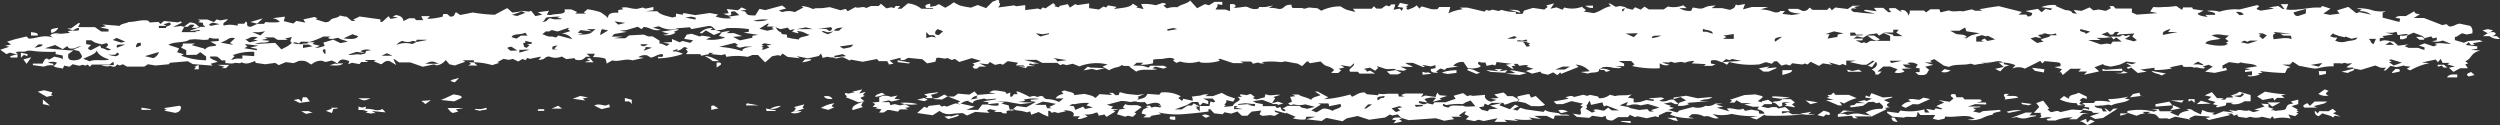 <svg id="圖層_1" data-name="圖層 1" xmlns="http://www.w3.org/2000/svg" viewBox="0 0 200 10"><rect x="0" y="0" width="200" height="10" fill="#333333" stroke="none"/><defs><style>.cls-1{fill:#fff;}</style></defs><g id="OBJECTS"><path class="cls-1" d="M111.7,12.27c-.2-.19-.59,0-.91-.1l-.56-.18-.12,0,.13.11-.25.23-.41-.25-.49.1.16.08a.5.5,0,0,1,.08.14l.26-.08.4.24h-1.25l-.13-.15H108c-.25-.25.37-.38.3-.68L108,12l-.8-.13.34.19-.47.12.21.11-.24.22h-.57l.24-.24a1.14,1.14,0,0,0-.57-.31c-.25-.07-.36-.25-.52-.37l-.86.14a1.34,1.34,0,0,0-.11-.14h-.13l-.37.37-.36-.2-1-.18a2,2,0,0,1-.37.06,5.77,5.77,0,0,0-1.5,0l.22.1c-.12,0-.22,0-.29,0a.63.63,0,0,1-.22-.07l-.43.1c0-.07-.09-.12-.14-.18h-.86l.27.13h-.84l-1.06-.35-.13.05.14.11a3.91,3.91,0,0,1-1.55.14v0a.41.41,0,0,0-.13-.08,2.56,2.56,0,0,1-1.5,0l-.31.11-.27-.19.15-.12-.06,0c-.33-.2-.74,0-1.11,0a3.55,3.55,0,0,0-.57.05v.29a3.47,3.47,0,0,1-1,.12l.21-.16h-.53l-.29.26-.2.09c0-.19-.59,0-.67-.18a1,1,0,0,1-.47.2,2,2,0,0,0-.57.23l-.31-.17L88.18,12l.41-.18-.35-.06a3.79,3.79,0,0,0-1.91.22l-.53-.21-.49.11-.3-.08-.21.08-.24-.18h-1.2l-.45-.24h-1l1.22.3-.47,0,.13.08-.42-.1-.08.12.5.1-.62,0c0,.05-.08.1-.12.15l-.61-.13L82,12l-.16-.1-.6,0,.19-.21-.83-.13-.39.29L80,11.77l-.42.09-.41-.23-.17.18-.68-.07.57.26h-.56l-.19.16h-.23a.41.41,0,0,0-.09-.1c-.16-.1.39-.18-.06-.3l.7-.22-.74-.22-1,.31-.35-.25-.24.09-.36-.16c-.29.13-.55-.09-.88,0l-.08.3-.66.13-.38-.33-1.12-.11c-.13,0-.22.23-.63.17v-.18l-.87.22.31.26-.38.06c0-.1-.08-.17-.12-.27h-.68l-.14-.17L69,11.61l-.94-.17-.11.07-.48-.24c-.35-.09-.57.2-.8,0l1-.11L67.4,11l-.67.14v.13c-.19,0-.37,0-.54-.06l-.41.09c0-.11-.07-.19-.12-.35l-.18.2-.86.19-.81-.16-.09,0,.26.15-1-.11-.4-.27-.16.19-.21-.06-.46.09-.56.49-.57-.59h-.45l-.38.15a4.85,4.85,0,0,0-1.7,0L58,11l-.31.08L56.86,11l.2-.1-.37,0V11l-.6.13A.8.8,0,0,1,56,11H54.85c.19-.2.19-.2,0-.38a.36.36,0,0,1,.12-.08l.08,0-.3-.11c-.25.08-.15.27-.9.36.26,0,.36,0,.32-.19-.24.07-.47.14-.32.19a1.61,1.61,0,0,1,.77.19,6.61,6.61,0,0,1-2,.36v-.12l.26,0c.06,0,.09,0,.15-.07L53,11c-.46,0-.55.2-.95.28l-.3-.18a.92.92,0,0,0-.7.14l.44.06-.92.2c-.56-.19-1.09.15-1.61,0l-.45.26c0-.19-.08-.3-.1-.4a3.16,3.16,0,0,0-1-.12,2.14,2.14,0,0,0,.13-.19.11.11,0,0,0,0-.08l-.63,0,.28.24h-.3c-.2.09-.24.36-.86.24l-.1-.13-.64.08-.37-.21a1.28,1.28,0,0,1-1,0c-.42,0-.28.29-.86.26l.21-.23a.42.42,0,0,0-.14,0l-.76.16-.2-.08-.14.18-.26-.09-.33.2L41,11.38l-.31.08-.43-.08-.49.26.15.06-.56.18a5.81,5.81,0,0,0-1.47-.23v-.16H37l.2.12-.85.3-.42-.1-.29-.34a1.1,1.1,0,0,1-.72.43l-.24-.08-.88.19-1-.35H31.9l-.35-.25s-.11,0-.1,0,.11.23.23.46l-.57-.33c-.44,0-.4.18-.65.27l-.58-.24.17-.1-.9,0,.3.16-.57,0-.15.17-.59-.11-.3.12.08-.25c-.5-.2-.71-.18-.92.14l0,.07-.14-.07a.12.12,0,0,0-.07-.07l-.27-.12-.49.12-.3-.1a1.11,1.11,0,0,0-.83.3c-.33-.13-.34-.35-1-.29l-.43.18-.62-.08-.57.24L22,11.7l-.8.11-.77-.11a.15.15,0,0,0-.07-.14c-.34.11-.63.31-1.06.09-.11.16-.4,0-.6.07s-.43,0-.69,0v-.22l-.31,0a1.59,1.59,0,0,0-.36-.3,2.72,2.72,0,0,0-.57,0c0,.21.43.27.62.42l-.56.15s.07.07.16.15l-1.58-.12L15,11.57l-.69.06-.73.06-.09.12-1.06.1-.62-.1-.28.19H10.14l-.33-.19-.24.1-.23-.09c0,.06-.1.11-.14.16-.2.11-.32-.11-.57,0a1.42,1.42,0,0,1-.55-.1l1,0v-.23l-.1,0-.23.19H7.32l-.15.17L7,11.84l-.21.08-.17-.07-.3.08-.54-.12-.23.2-.44-.09-.1.24c-.27-.08-.67-.07-.77-.25l.1,0,.2-.22a.87.87,0,0,0-.72,0l.42.08v.13A1.39,1.39,0,0,0,3.5,12l-.89-.12v-.12l.79,0c0-.09.09-.19.17-.34l.14-.08.21.1.41-.24c.19.06.56.07.67.24v-.33L4.43,11v-.18c0-.06-.1,0-.13,0-.59,0-1.19,0-1.77-.09a2.35,2.35,0,0,0-.38,0c-.24.15-.64,0-.93.12l.18.09L1.22,11l-.45-.12L.5,11,0,10.65l.72-.24-.33-.08.47-.1L.55,10l.62-.19.93-.22.18.17c.62,0,1.16-.35,1.92-.09L4,9.51c.07-.13.35-.2.64-.17a.65.65,0,0,1,.2,0l-.42.08v0l1.18-.12-.2-.1c.2-.17.71,0,.9-.13V8.91c-.14,0-.16,0-.49.19l-.47-.16.33,0,.58-.42.14,0-.16.32H7.57l.51.35h.58V9L8,8.87l.47-.1-.29-.14,1.39.11c.07-.18.52-.19.7-.31.55,0,1-.21,1.56-.11l.13.15.7-.05.15.17.29-.24,1.12.11.22-.08s.1.09.07.11c-.18.1-.39.19-.69.34l.64-.08.26.07-.22.42h1.18l-.1-.05L16,9.13l-.08-.06-.71.09V9.11l.61-.21.2-.08h.4a.79.79,0,0,1-.19-.17.2.2,0,0,1,0-.15l-.41-.06.2-.1-.22-.11h.77l.53.21.21-.22.29.08.61-.1c-.08.19-.51.31-.32.51a2.11,2.11,0,0,1,1,0H19l0-.14.51,0,.14-.18c.24.15-.1.38.38.43l.54-.24h.53l.12-.15a4.86,4.86,0,0,0,1.15,0,.86.86,0,0,0-.6-.3l1-.13a2.35,2.35,0,0,1-.09.36l.77.19.24-.21.72.14-.16-.26.89-.19.24.1-.16.08.77.24c.43,0,.35-.21.61-.29s.48-.1.56-.25l.41.09L27.7,8l.41.34.32,0-.19-.11c.17-.07.33-.15.5-.24l1.67.23v.2h.15l.5-.45.17.21.58-.1-.42-.09.27-.12c.43.08.58.24.59.49l.46-.23.17,0,.26,0s.09.1.12.15h.57l-.15-.32h.69l-.21.22A5.57,5.57,0,0,0,35.4,8a.36.36,0,0,1,.05-.21l.3,0L36,8c.42,0,.29-.21.46-.35l.34.22,1-.2a12.49,12.49,0,0,0,1.76.18c.32-.17.64-.35,1-.53l.41.36.8-.11-.83.29.41.09L42,7.7l-.33-.17.63.07.17-.07.34.43.56-.12L43,7.65l.9-.12c-.06.1-.11.2-.17.32.16,0,.31.05.4,0,.41-.1,1.22,0,1-.43h.55l.47.21L46,7.76h.86l-.18-.1.3-.25a7,7,0,0,1,1,.22,2.81,2.81,0,0,1,.64.48c0-.29.17-.46.82-.42V7.47l.41-.06-.15-.12c.45-.12.67.1,1.25.09l.45-.11.22.09.63-.13v.25l-.58.09.91,0c.17.26.7.37,1.19.5L54.06,8V7.76l.53.09.06-.13s.06,0,.07,0l.88.16,1.16-.17.67.12-.2.16a2.92,2.92,0,0,0,1.25.14A2,2,0,0,0,58.26,8l.87-.12-.36-.3h-.2c-.31.08.16.29-.31.34l-.41-.14.43-.06-.16-.33.88.1a3.3,3.3,0,0,0,.31-.23l.4.19-.5.08.38.06c.19.3.19.3.81.32.11-.17.21-.34.34-.53l.46.1,1.35-.37.32.24-.59.16.28.13a1.55,1.55,0,0,1,1,0l.69-.37-.16-.12a2.51,2.51,0,0,1,.94.25c.17-.11.46-.06.71-.08s.41-.06.62-.08l.86.25.42-.11.15.19.62-.33c.24.14.66-.13.85.08l.4-.17h.62l.17-.18.44.37.4-.09.21.07.14-.17H72c-.07.07-.13.14-.22.22l.31,0,.52-.43a2,2,0,0,1,1.08.43h.93V7.31l-.53,0c-.17-.17-.09-.27.31-.35v.26l.41-.08L75.09,7l.51.29L76,7.06l.29-.21a2.52,2.52,0,0,0,.52.27,7.52,7.52,0,0,0,.85.16l.54-.21.67.25.51-.51.36-.14c.32,0,.09.17.2.25s0,.22-.11.35l1.28-.17.17.07L82,7.08v.4L83,7.35l.22.08.19-.17.21.08.63-.43c0,.06.11.11.18.18l-.11.07.36.1.08-.12L85.41,7l.16.28L86,7l.18.08.93-.14v.38l.79.11.35-.24.22.08.15-.17.69.12-.21.17c.67-.1,1.33-.11,1.5-.43L91,7.2l-.13.06.6.14L91.27,7a3.54,3.54,0,0,1,1.17.09L93,6.9c.5.1.13.16.06.22l.27.22a2.07,2.07,0,0,1,.86-.09c.16-.21.78-.27,1-.54l.56.62L96.37,7l.33.09.44-.27h.62v.25L97.38,7v.17l-.16.26H98l.38.13V7l.31,0c.18.08.17.21,0,.29l-.14,0a2.36,2.36,0,0,0,.38,0l.72-.09c.32.06.47.28,1,.16l.06-.13.52,0,.6-.12-.35.2a3.11,3.11,0,0,1,.43,0l.39.08c.51,0,.3-.36,1-.34a.35.35,0,0,0,.09.26l.75,0,.18.06.38-.1.68.06.3.2a3.41,3.41,0,0,1,1.55-.35,2.79,2.79,0,0,0,.46.26,7.08,7.08,0,0,0,.73.18l-.21-.25h1.51l.17-.2.2.19h.41l.36-.26.27.08s.1-.11.16-.16h.31a1.38,1.38,0,0,1-.15.43l.51-.09.18.19c0-.11.07-.18.1-.26l-.45-.07c.06-.09.11-.19.19-.32l.68.14-.21.18.16.08s-.26,0,0,.15L113,7.3a2,2,0,0,0,.32-.2l.22.26.14-.16s.08,0,.11,0l.7.2a2.63,2.63,0,0,0,.49,0l.13-.17H116a2.13,2.13,0,0,1-.16.51A3.58,3.58,0,0,1,117,7.41l-.22-.13.59,0,1.38.32.12-.14.26.07.24-.09.5.11.24-.09a3.25,3.25,0,0,0,1.13.16v.16h.52c.15-.11,0-.25.3-.31l.56-.17.93.14c0-.11.42-.18.11-.33l.65-.17-.29.43.48-.11.48.19.14-.18a2.27,2.27,0,0,0,1.45-.07c0,.18.52.24.09.39l.82.13c.57-.15.76-.43,1.37-.56l-.19-.2.14,0,.44.26.36-.07.46.1c0,.11-.53.13-.24.34L130,7.3l.58.15.21-.2.44.19.31-.24.34.22h1.2l.33-.23a2,2,0,0,0,1.23-.1l.27.23-.51,0-.07,0a1.51,1.51,0,0,0,.94.22l.12-.26c.35,0,.57.18.94,0s.6-.13.91-.18l-.33.22.84,0,.63.14c.37-.16.37-.16.46-.43l.18.06.57-.1c-.07.16-.11.26-.17.43l.71-.19h1.31l-.62.19a3.16,3.16,0,0,1,1.05.21.7.7,0,0,0,.43,0,.15.15,0,0,0,.09-.08h.39l-.21.23.76.09.71-.1c-.51-.06-1-.1-1-.39h.77l.4.17c.39,0,.38-.14.55-.27l.22.18h1.16l.21-.19.18.22.27-.22,1,.12.39-.26h.63l-.52.1.21.11-.37,0c-.14.11,0,.25.21.3l.15,0a12.14,12.14,0,0,0,1.5.12l-.89-.21c0-.11.17-.1.34-.07l.66.09-.22-.27h.75l.4.34h.26a1.36,1.36,0,0,1-.17-.17.19.19,0,0,1,0-.15h.48l.41.27h.11L152,7.51a.41.41,0,0,1,.48.09.61.61,0,0,1,.18.32,1.91,1.91,0,0,0,.1-.23,1.07,1.07,0,0,0,0-.18h1.13l.18.15.34-.25h.73a.9.9,0,0,0,.08.25l.68-.16c.33.17.8,0,1.1.08l.73-.16.26.11h.57l-.23-.14c.27,0,.53-.09.81-.12l.73-.11,1.87.47-.28.21.62,0,.12.15c.27,0,.42-.17.32-.29h0l-.5-.15,1-.17.29.27.31-.27.42.1s.06-.07.11-.13l-.87-.11a2.65,2.65,0,0,1,1.23-.16l-.1.06.8.34c.25,0,.48.07.53.18s.19.06.4.12c-.11-.13-.17-.19-.27-.32l.63.08.65-.28.3.24.43-.07.56.11.42-.22-.13-.16.35,0c0,.06.08.11.15.19l1.3,0v.32l.39.17,1.67-.12-.6-.12.25-.37a4.57,4.57,0,0,0,.84,0,6.63,6.63,0,0,0,1-.08l.46.31.09-.2h.72l.07.14.85.12-.47.23c0,.12.33.23.79.27l-.19-.16h.78c.09-.22-.35-.22-.64-.32a2.34,2.34,0,0,1,1,.07,4,4,0,0,1,1.6-.18l1.4-.35c.42.12-.13.19,0,.34l.3.1.87-.13a.26.26,0,0,0,.14-.06l.06,0-.44-.07.77-.11.36.24.13,0L182.44,7h.6c-.06.14-.1.26-.16.43,1,.12,1.82-.22,2.75-.15l.12-.13.67.21-.57.4.53.1.77-.1-.21-.26.91-.28.63.51.25-.09.94.2a1.47,1.47,0,0,0-.94-.28l.19-.14-.35-.06V7.33a4.11,4.11,0,0,1,1,.1,2.73,2.73,0,0,0,1.3.13l-.28.12v.4l1.35.35a1.22,1.22,0,0,1,.06-.27l-.38-.07c.16-.21.59-.11.84-.14l.64-.37.14.17.34.06-.5.3.82,0,1.47.57.33-.08c.08.08.15.13.22.19.42,0,.47-.18.83-.23l.85.18a.59.59,0,0,1,.16.58l.08,0-.52.11-.38-.1-.47.29-.1,0v.26l.72.21.35-.14.91-.07.25.1-.79.15s.09.08.14.13h-.3l-.18-.22-.23.23.92.11v.19l-.5.09.75.05c-.83.2-.64.63-1.21.86.07.09.43.18,0,.24l.21.32-.62,0-.53.29-.37-.33.48-.1-.61-.17.2-.12h-.57a3.39,3.39,0,0,1-.15-.32l-.23.27-.17-.22-1.12.24.62.05a5.11,5.11,0,0,0-1.54.58l-.28-.12.29-.18-.54-.06.15-.06-.71.16-.49-.1-.38.36-.17,0,.19-.21h-.42l-.44-.18-1.15.35-.58-.11c0-.16-.4,0-.57-.11l.45-.31c-.24,0-.41.06-.47,0-.23-.09-.28.08-.48,0h-.53v.25a4.06,4.06,0,0,0-1.24.15,1.16,1.16,0,0,1-.46,0c-.38-.06-.74-.14-1.11-.21L184,12l-.6-.4a2.62,2.62,0,0,1-.24.24l-.58,0,.65.19-.27.12c-.07.15-.12.25-.18.36a18.61,18.61,0,0,1-2-.16l.19.14-.37.06.17.09-.44.11c-.19,0-.46.1-.55-.06h.36v-.32l-.56.06v-.14l.44-.08-.47-.08,1-.16c-.28-.23-.89-.18-1.31-.31l-.2.08-.74-.1-.52.27v.26l.29-.09a.52.52,0,0,0,.08.2l-1,.22-.76-.1L177,12l-.33-.15-.48.14.21.1c-.25.17-.63-.12-.89,0-.22-.15-.61,0-.88-.1l-.08-.14-1,.21.2.08a6.49,6.49,0,0,1-1.41.13v-.18l-1.14.15.52.16-.72.11-.51-.43-.3.11a.14.14,0,0,0-.07-.15l.39-.07-.44-.25.1,0,.39.09.34-.13s0,0-.08,0l-.74-.09a3.58,3.58,0,0,1-.52.25,5.82,5.82,0,0,1-.77.16c-.18-.07-.55-.08-.56-.21l-.69.26.38.33-1.23.27.26-.26-.69,0,.2-.22h-.85l-.61.5c-.08-.13-.11-.19-.15-.24l-.12.05.2-.28-.6-.17.48-.06c.05-.26,0-.3-.4-.33l-.85-.08-.2.18-.16-.2-1.23.62a1.18,1.18,0,0,0-1,0l.24-.28a2.69,2.69,0,0,0-1-.2c-.12-.17-.54-.11-.64-.08a4.26,4.26,0,0,1-1.1.09l.32.08a1.17,1.17,0,0,1,.32,0l-.61,0a4.85,4.85,0,0,0-.55.09l-.32-.1c-.51.16-1.27,0-1.73.26l-.41-.1-.76-.52-.34.13.15.13-.6,0,.71.2L154,12l.33.28c-.26.13,0,.47-.88.38l-.25-.22.35,0v-.3l-.32-.05.17-.24a.91.91,0,0,0-.83-.13l.23.11-.61,0,.25.23.47.07-.8.05.23.21a1.1,1.1,0,0,1-.8.08h0l.24-.26-.59-.22h-.55l-.46.4.34,0-.27.24H150c.05-.15-.05-.29-.29-.4.35-.15.49-.36.39-.57,0,0-.13,0-.19-.07l-.09-.08-.52.34h-.37l-1-.22.53-.11-.78,0v.38l-.29-.11-.24.1-.76-.21-.08,0,.24.17-.74-.11-.31.2-.67-.33-.24.22-.22-.08-.21.08-.81-.1-.16.18-.33-.09-.37.1-.34-.35h-.21l-.22.2-.47-.13-.52.18a6.8,6.8,0,0,1-2.41-.19l-.18.22-.36-.21,1.5-.1-.72-.15-.24.09-.24-.08a1.5,1.5,0,0,0-.3.24c-.3,0-.42-.26-.93-.12v.23l.37.07-.28.12H136v0a1.2,1.2,0,0,0,.28,0,.63.63,0,0,0,.17-.14l-1.13-.06.22-.19a1.77,1.77,0,0,0-.77.14l-.28-.07a3,3,0,0,0-.43.06c-.22.07-.34-.18-.58,0a1.62,1.62,0,0,0-.52,0l.58.18a.9.9,0,0,1-.78-.13v.4a8,8,0,0,1-2.21-.18l.19-.13-.27-.27h-1l.44.21v.2l-.71,0,.49.09s-.06.06-.08.06a2.19,2.19,0,0,1-.76-.06,2.13,2.13,0,0,0-.66,0l-.29.18v.08c-.07.23-.7.11-.88.25l-.58-.13.71-.06a1.58,1.58,0,0,0-1.12-.53l.24.18c-.48.2-1,.39-1.39.56a.31.31,0,0,0-.09-.11l-.22.21-.34-.22-.41.19-.52-.12-.08-.13-.67.16-.51-.21.61-.18-.55-.17.15-.07c-.26-.13-.49,0-.73,0,0,0-.08-.1-.13-.15h-.33l.17.13-.33.06.18.2-.14,0-.49-.32.47-.07-1.22-.15c0,.1-.07.18-.1.28l-.23-.07-.47.1a.86.86,0,0,0-.09-.27l-.34,0-.14-.06c-.26.14,0,.23.12.35l-.15.1a2.1,2.1,0,0,1-.9.06l-.34-.49a1,1,0,0,0-.83.3l.34.05V12l-.86.12-.15.14-.36-.11-.33.25.17.09c-.06,0-.12,0-.17,0-.38,0-.45-.14-.42-.3l.37-.07v-.24l-.36.1-.71-.12.23.17s-.15,0-.17,0l-.79-.33h-.6c.1.13.43.19.58.33L112,12l.52.23-.24.1ZM13.3,8.74h-.61v.17l.57,0c0-.05,0-.09.08-.13s.5-.12.19-.31l-.48.15A.76.76,0,0,1,13.3,8.74Zm37.93,1.73c.59-.22.6-.22.5-.26h-.5c0,.08,0,.14.38.18a.38.38,0,0,1,0,.15,1.1,1.1,0,0,1-.15.16l.09,0,.58-.21A2.24,2.24,0,0,0,51.23,10.47Zm-25.84.2L26,11a.86.86,0,0,0,0-.39c-.22,0-.39.09.28.7-.36-.27-.36-.27-.68-.31C25.84,11,25.59,11.23,25.39,10.67Zm16.74-.47c.21,0,.48,0,.39-.14L42,9.94v.16c-.06,0-.17,0-.16,0a1.25,1.25,0,0,0,.08.32s.12.05.19.08l.23-.21Zm24.6-1a1.14,1.14,0,0,0-.47.07c.18-.18.42-.28.18-.43l-1,.15.69,0c0,.07.12.12.25.16-.14.22-.38,0-.58,0s.16.19.43.26l.55-.28h.31l.3-.26C66.89,8.91,66.72,9,66.73,9.16Zm54.64.59v.19l.81,0-.09-.15-.33.09c-.15,0-.28-.07-.29,0l-.32-.18.18-.09-.21-.09-.58.2A7,7,0,0,0,121.37,9.75Zm-97.15.43v.29l.76-.14-.3-.13h-.51c0-.12.21-.07.35-.09s.17-.06,0-.1l.62,0-.16.14.58.14-.37.18c.23,0,.46-.08.66-.13s0-.21,0-.3l.79-.24.58.28L27.8,10c-.24-.12-.61-.16-.73-.3-.3,0-.54.19-.86,0l.22-.11h-.57a8.72,8.72,0,0,1-1.07.43L24.07,10l-.19.15c-.18-.08-.35-.16-.49,0-.22-.17-.22-.17-.06-.52l-.55.12.23.11H22.2c-.12-.06-.22-.14-.32-.2h-.75l.24.11-.48.1.64.06c-.12.16-.4.14-.67.15a2,2,0,0,0-.5.11l.05,0L22,10.1l.49.52.45-.23a4.1,4.1,0,0,0,.4-.29,2.45,2.45,0,0,0,.84.1ZM33.29,10,33,9.94a1,1,0,0,1-.83,0,1,1,0,0,0-.48.33,1.85,1.85,0,0,1,1.26-.08l0,0a2.16,2.16,0,0,0,.34-.16l.8-.15V9.85h-.77a.53.53,0,0,0-.05.2Zm41.17-.65.62.13.35-.31L75,9c-.22.14-.27.32-.12.48h-.56l-.24-.25v.48l.44-.11.31.07C74.8,9.59,74.8,9.55,74.46,9.39Zm108.21.37.37,0,.25.08a.39.39,0,0,0-.06-.28h-.56l-.27-.15.9,0L182,9.24l-.16,0,.19.09c-.35.14-.14.31-.18.48Zm4.44-.17L187,9.51l-.25-.09c-.08,0-.06-.06-.11-.09l-.26.23.28.11h.29c0,.08-.09.15-.15.25a1.19,1.19,0,0,0,.88.07h0c.29-.09.84-.05.88-.32l-.46.1-.48-.18-.06.06Zm-30.65-.17.45.17a.54.54,0,0,1,.16.09l.21.11a2.22,2.22,0,0,1,.41-.25c.21-.06.43-.12.67-.17l-1.07-.16-.1-.3-.47.26H156Zm37.5.34-.2-.17-.7-.27c-.22.13-.61.19-.52.4,0,0-.16.09-.27.12a.94.94,0,0,1-.29,0V9.53l.32,0,.34-.06-.15-.09-.69.1-.1-.27-.31.08-.57,0,.64.13-.89.14.15.11-.36.06V10c.44-.23.78,0,1.12,0l.35.32.83-.1-.31.14.32.14h.79a1.81,1.81,0,0,0,.48.16v-.2l-.45-.15.45-.17.72.24.29-.11-.19-.09c.41-.13.77,0,1.31,0l-.67-.27a1.49,1.49,0,0,1-.86.06l.38-.08V9.67l-.31.07-.13-.16ZM44.15,9.59l.32.08.17-.16,1.12.29a1,1,0,0,0-.84-.43l.68-.21L45.39,9l.15-.1-.11,0-.81.28c-.29,0-.48-.21-.68,0h-.29l-.29.23C43.62,9.46,43.73,9.63,44.15,9.59ZM6.64,11.24c-.09.18.32.22.5.34.43-.21,1.07,0,1.59-.15-.56-.17-.93-.43-1-.72-.17.35-.66.42-1.33.79-.07-.15.17-.23.14-.34a2.44,2.44,0,0,0-.24-.4l-.47-.12.65-.27c-.36,0-.53.3-1,.15l-.12-.16L5,10.6l-.61-.33-.82.26,2,.17.18,0,.11,0L5.44,11c0,.17-.07.37.19.47A1.24,1.24,0,0,0,6.64,11.24ZM149.47,9.43l-.44.26-.5-.12-.26.18.76,0-.08.15-.52,0,.49.22.18-.07.19.08.31-.19,1.59,0v-.4l-.53-.23-.36.21-.16-.18ZM57.25,9.07c-.2-.11-.18-.29-.55-.33L55.29,9l-.12-.15-1,.08c-.07,0-.11.05-.16.08a2.12,2.12,0,0,1-1.32-.24l-.48.11.63.18c-.67.13-.87-.23-1.37-.23L51.31,9,51,8.81l-.89.26h0l-.56.06.57.09-1,.17-.2.21.86,0-.66.13H50l.31-.23,1.18-.06.34.14h.36l.55.34v.24l.14,0,.45.19.21-.17-.54-.1.74-.05V9.79l.6.26.26-.1.6.15.23-.21-.72-.11c.08-.14.15-.24.21-.34l.39-.07.66.22.16-.07.75.11-.42.19A3.08,3.08,0,0,0,58,9.67l-.5-.12.23-.31.66-.11-.27.19h.58l.65.24-.73.06.55.28,1-.21V9.53l.47-.07-1.17-.18.42-.07V9a9.36,9.36,0,0,0-1.76-.08A1.78,1.78,0,0,1,57.25,9.07Zm-42.37,2v-.39l-.42-.2a2.09,2.09,0,0,0,.14-.17.43.43,0,0,0,0-.16h1l-.29.13,1,.27a.06.06,0,0,0,0,.06.09.09,0,0,1,.07,0c.26-.21.26-.21.83-.27,0,0,0,0,.08-.08L16.81,10l.67-.05V9.76h-.4l-.36-.07-.07.14c-.46.09-.89-.07-1.33,0l-.07,0-.09,0c-.36.29-1.27.14-1.71.43l.84.27c0,.09-.1.22-.14.32l.53.16-.21.11a5.94,5.94,0,0,0,2,.37v-.3L16,10.84l-.28.21Zm49-1.75-.1,0-.43-.11L63.56,9l-.39.08L63,8.88,62.42,9,62,8.84c.18.2.21.32.38.37s0,.21.38.21,0,.22.29.27c.12,0,.22.06.34.07l.5.07c0-.24.61-.21.85-.38-.33-.08-.46-.29-1-.29Zm112.55.83a4,4,0,0,0,1.51.16l.29-.13-.18-.09.22-.13L178,9.77l.29-.26c-.49,0-.84-.2-1.38,0l.71.26C177.2,9.88,176.55,9.86,176.42,10.13Zm-168,.29c.22-.08.25-.22.07-.32l-.38.1c-.57-.14-.57-.14-.83-.33H6.87v.31l.38.06c0,.14-.49.26,0,.43L8,10.3c0,.07.06.14.09.23l.12,0,.39.17.28-.05Zm159.6-.57h-1l1,.35c.26,0,.5-.13.79,0L169,10h.72l-.45-.34-.2.17-.17-.19-.55.06-.64,0Zm.82-.27.71,0,.23-.14.25.1.25-.08.11.06-.42.24.72.2.23-.1-.37-.29.17-.24-1.16.07s-.09,0-.14.06l-.11-.05.18-.19c-.52-.09-.3.18-.57.2h-.14l-.21-.21-.48.19a5.77,5.77,0,0,0,.75.22ZM20.32,11.16v-.34a4.25,4.25,0,0,0-1.66.24l-.09,0,.18.1-.29.31.42-.11h.49V11.1ZM164,9.49h.51l-.07-.15a1.08,1.08,0,0,1-.81,0,.9.9,0,0,1-.26,0l.1.06-.45.07.29.26-.49-.1-.4.11.26.19.27.18.52-.12-.23-.13C163.44,9.67,164,9.69,164,9.49Zm-106.5.93a7.33,7.33,0,0,1,1.86.34c0-.26.45-.31.87-.37h-.62l-.46.1-.3-.14.17-.09-.26-.16Zm100.58-.81V10l.6,0-.21-.11.28-.14.22.2.62-.13L159,9.53l-.14.05-.33-.1ZM146.7,9.18,146,9.4l.34,0c-.05.1-.09.21-.15.36l.79-.14a.3.3,0,0,1,.05-.2l.44-.08Zm-99.37,0-.91-.1-.21.21.41.06-.45.09c.53,0,1,0,1.21-.24A2.05,2.05,0,0,1,47.64,9h-.73ZM184.46,7.38l-1,.28c.08.24.18.29.37.29l.61-.2ZM61.36,9.13,61.9,9l-.18-.1.18-.11-.57,0,.16-.22-.12,0-.64.4Zm90.82.43-.5-.28a2.59,2.59,0,0,0,.19-.23l-.43,0v.22l-.81,0v0l.78.17c0,.06.06.09.09.12ZM44.05,8.13c.2.13.52.07.8.08,0,0,0,0,.07-.06l-.36-.05L44.78,8a8.26,8.26,0,0,0-1,.06c-.16,0-.2.18-.29.28a.63.63,0,0,1-.12.1C43.88,8.38,43.71,8.15,44.05,8.13Zm148.08,3.55-.86-.26-.17.05.23.16-.24,0,.39.28ZM19.58,10.19l.08.1.11.1-.24.14,1,.16v-.11L20,10.46l.67-.13Zm9.24.57.32.15-.64-.09-.66.22c.33.09.61-.09.94,0a4,4,0,0,0,.41-.09l.08-.2.39-.07a1.08,1.08,0,0,0-.8.06ZM18.38,10.1l.4-.37a.67.67,0,0,0-.65.13,4.49,4.49,0,0,1-.49.22l1,.18Zm2.23-.43c-.61-.17-.68.13-1,.15l.32.24.68-.15-.35-.07Zm6.85.07c.61.07,1,.09,1.18-.17l-.46-.16ZM12.25,11.32a.8.8,0,0,0,.45-.49l-1.13.33Zm125.6-1.8.25.11-.28.15.86,0V9.39Zm-95.67,0L42,9.28c-.3.19-1,.06-1.09.36l.39.12.35-.24Zm131.45-.54c-.43.12-.72.26-.6.48l1.17-.23-.77,0ZM61.08,10.33l-.19.08.18.09-.17.1.14.05.49-.18-.22-.16.42-.06-.59-.12-.25.11ZM10,10l-.69-.3L9,9.87l.68.21Zm169.74,0-.2-.08-.3.13.58.12.78-.25h-.64l-.2.1Zm-112.29.56a5.17,5.17,0,0,0,.54-.11c.09,0,.12-.09.27-.22l-1.11.16ZM125.57,12H125l-.6.23h.76ZM181,9.8l.33-.3c-.23-.1-.34-.23-.68-.13l.2.09-.15.08Zm-44-.43c0-.29-.5-.27-.79-.39v.23l.3,0ZM41.36,10.71l-.46-.3a.4.4,0,0,1-.13,0l-.22.09.27.23Zm148.69-.93h-.57l.2.22-.08,0,.24.22C189.94,10.05,190,9.92,190.05,9.78Zm-60-.43c.26.13.42.19.63.29l.33-.31ZM149,9.49V9.44l-.53,0-.1-.16H148v.25ZM20.22,9.24l-.06,0,.65.26.38-.33-.49.08ZM34,11.76a9.75,9.75,0,0,0,1.09,0C34.55,11.54,34.55,11.54,34,11.76Zm50.36-.43-.1,0,.2.1a.3.3,0,0,1,.09.15l.77-.1Zm-53.86-.2h.88l-.45-.2Zm91.62-.72.28-.06-.15-.12.15-.07c-.4-.17-.43-.17-.58-.09l.18.09-.07,0Zm-38.73-1-.55-.08.36.26.7-.19V9.33Zm83.81-.21L166.44,9c-.28.26.53.19.36.4ZM48,9.48l.63-.38L48.13,9A1.1,1.1,0,0,0,48,9.48Zm136.85,2.38.64.14.28-.29ZM17.56,8.6,17,8.48c-.11.07-.47.11-.16.26Zm158.26,3-.39.22h.43l.32.07.08-.05ZM63.73,9v0H65l-.54-.14ZM9.36,10.88l-.17.17-.59,0,.59.12C9.41,11.14,9.65,11,9.36,10.88Zm32.17,0,.8-.23a2.33,2.33,0,0,0-.46,0,2,2,0,0,1-.34,0Zm91.35-1.36c-.68,0-.71,0-.75.2l.38-.07a3.19,3.19,0,0,0,.37-.13ZM10,10.23c-.67,0-.73,0-.66.26Zm-7.26.26c.3-.05.65-.09.64-.27l-.32,0Zm188.06-.23h.7a4,4,0,0,0-.33-.24ZM11,10.1a1.58,1.58,0,0,0-.15.24.11.11,0,0,0,.07.11l.33-.14,0-.21Zm33.58.2c-.43.08-.43.08-.41.32l.39,0-.24-.06ZM142,10l.55-.39c-.55.06-.68.17-.55.4Zm9.28,1.71.88-.18h-1ZM93.87,8.91,93.39,9c-.06,0,0,.09,0,.13L94.16,9ZM49.44,8.64,50,8.5l-.85-.12A3.7,3.7,0,0,0,49.44,8.64Zm12-.39a2.86,2.86,0,0,0-1.19.09,2.8,2.8,0,0,0,1.18-.09ZM55.27,8l-.46.08.74.14.08,0V8.08Zm124.2-.16c-.08-.14-.19-.24-.62-.22l.3.27Z" transform="translate(0.02 -6.67)"/><path class="cls-1" d="M112.1,16.1l-.31-.28-.42.09-.2-.08-.38.24-1.28.18-.92-.3-.88.19-.33.23-1.29-.27-.38.25-1.23-.14.73-.2h-.72a.93.93,0,0,1-.09.22,2.79,2.79,0,0,1-1-.1l.24-.11-.86-.37c0-.1.14-.22-.21-.29l.42-.22h1c0,.19.41.15.53.24l.66-.16-.78-.2a1.93,1.93,0,0,1-.92,0l-.27.06-.19-.14.31-.13a1.09,1.09,0,0,0-.15-.39l.44-.06-.26-.13.51,0c.19.18.67.21,1,.43.12-.25.55-.27.75-.38l-.44-.28h.22l.84.45-.33.16a10.39,10.39,0,0,0,2.08-.38c.06.06.1.12.15.18.35-.12.46-.33,1-.35l.19.15.89.08.06-.12a2.21,2.21,0,0,0,.68,0h.81s.06,0,.07,0a.51.51,0,0,0,.06.22h.41l-.24-.12.32-.12h1.45c0,.09-.1.16-.17.29l.33-.13.84.12c0-.12.07-.19.12-.35l.19.21.61.05-.62.2.16.09-.71.19c.14-.17.2-.23.28-.32a1.61,1.61,0,0,0-.94.11l.25.26-.65-.11c-.16.15.11.19.36.26l.29-.09.42.1.15-.18.87,0,.81-.28-.16-.24.75-.21c.1.06.21.15.34.24l.24-.07.2.05,1-.08c-.11.21.07.42.45.55l.46-.15-.51-.1.67-.05-.35-.28.73-.16s.13.09.19.14l.12.15H121l.32.18.17.12-.17.13c-.49,0-.58.2-1,.25l-.07-.14h-.93l-.29.18-.28-.12-.07.22-.21-.09.21.1-.39.06.23.2.49.12.1-.15.69-.06-.62-.24.94-.21-.19.18.84.32.41-.36.3.12-.47.24.35.11.24-.23.43.13,1.43.2.14-.15c.25.2.75.18,1.12.27.12.2.6,0,.82.17h-1.18a.84.84,0,0,1-.1.29l-.55-.26h-1l.56.25-1-.12.3.16a4.81,4.81,0,0,1-1.5-.06l.37.18-1.11-.1.2.17h-1c.07-.08.13-.14.25-.29l-1.1.22-.42-.1-.33.11-.69-.14.26-.24-.37-.18.14-.21-.12,0-.47.31.23.11-.82,0,.23.19-.8.13c-.22-.07-.48-.15-.69-.2l-2.16.15Zm4.86-1c.3.18.67.06,1.06.08l-.39-.47-.36.13L117,15a4.74,4.74,0,0,0-1.31.08l-.24-.1c-.14.17.08.23.41.3C116.08,15,116.54,15.16,117,15.12Zm-10.37.43c.21-.17.9-.23.61-.54l-.9.18a.33.33,0,0,0-.06-.23h-.8l.2.1-.75.46.41.16.51-.3a1.3,1.3,0,0,1,.76.18ZM112,15.5l-.22-.17.38-.08-.21-.09-.65.18.36.3Zm-1.79-.81c.16-.07.17-.2.47-.19a.55.55,0,0,0,.08-.15c-.62.07-.62.07-.57.34Zm-1.09.66.15,0,.48-.33-.32,0Zm4.68-.19v-.1h-.63l.08.16Z" transform="translate(0.02 -6.67)"/><path class="cls-1" d="M78.22,14.26l1.43-.12-.54-.07c.35-.21.37-.21,1.28-.05l.13.16.29-.11a.78.78,0,0,0,0,.34l.11,0,.18-.19L81,14.2l.39,0L81.28,14c.06,0,.15,0,.17,0,.31.13.62.27.92.43a.65.65,0,0,1,.45-.06l.13.06.3-.09.2.05c0,.12.18.22.37.21a2.27,2.27,0,0,1,.88.23l.37-.29-.63,0c.06-.16.29-.29.62-.37L84.89,14l.22-.09.07,0c.26.12.77.12.74.37l.8-.1c.62.14.65.15.9.33l.32-.31,1,.07-.22-.17.29,0,.2.18h.26l.09-.24a5.81,5.81,0,0,0,.63.15l.79.08.55-.08-.56.24.12.05-.13.17c.63-.16.64-.17.82-.47l.94.07.14-.17-.07,0a2.7,2.7,0,0,1,1.65.29l-.2.14.31.24.09-.18.76.16a.55.55,0,0,0-.08-.33l.54-.07c.27,0,.37-.16.78-.1l-.24.13.61,0,.71-.26c.18.09.33.19.51.26l.56.19-.15.25-.56-.12a.61.61,0,0,1,0,.19.81.81,0,0,1-.16.16l.15.07s-.26.05-.1.12l.74-.08v.26l.69,0-.6-.12.22-.12h-.41c0-.08.11-.17.18-.25.45-.27.45-.27.2-.49l.25,0,.15,0a.56.56,0,0,1-.19-.09v-.12l.52.07.31-.1.34.25-.18.08.29.12.69-.18a.37.37,0,0,1,.07-.25c.38.2.74,0,1.16.06l-.54.17.13.1-.25.4.48-.13.42.15-.43.12c0-.16-.39,0-.48-.13l-.75-.28-.77.1.48.26-1.1-.09L99,15l.06.06,1.13-.09v0l-.42.08.58.12a.67.67,0,0,1,.11-.27L101,15v.16l1,0,.14.16.26-.09c.11.13,0,.31.47.35v.17l-.91-.25c0,.13,0,.14.36.22l-.37.22-.35-.06-.63.06-.23-.12.14-.31-.77.09-.34.33h-.44l-.36-.34-.49.17-.55-.11-.13.16-.68-.07-.33-.34h-.13v.19c-.66.09-1.32.16-2,.21a6.59,6.59,0,0,1-2-.14l.21.14-.78.13-.11.13h-.53l.24-.2-.38-.11a.94.94,0,0,1,.14-.33l.38-.18-.2-.08.33-.05.14.17a1.64,1.64,0,0,1,.28-.07,2.7,2.7,0,0,1,.41.06l.11-.15-.24,0,.16-.09c-.28-.24-.66-.12-1.07,0l-.19-.2a2.69,2.69,0,0,1-.57,0c-.2-.11-.42,0-.62,0a2.72,2.72,0,0,0-.71-.08l-1.14.3.51.15-.18.18.65.06L89,15.5l.21.09-.71.43-.16-.19-.47.09c0-.09-.07-.17-.1-.24h-.12a1.91,1.91,0,0,1-.91.15L87,16l-.39.13a1,1,0,0,1-.43.06l.19-.22-.54,0c.18-.3-.11-.47-.77-.48,0,0-.06,0,0,0l.19.08-.63.14-.27-.08-.24.06-.14-.15s-.13,0-.13,0V16l-.4-.17-.37-.2-.59.22-.09-.27-.24.08a4.2,4.2,0,0,0-.91-.17,1,1,0,0,0-.19-.12l.27-.22.76.1c.28-.15.52-.28.77-.43l-.41-.06v-.11l.71-.06a3.08,3.08,0,0,0-1.29.06v0l.15.09-.58.09,1.2.05-1,.12-1.15-.2h-.79v0l.64.05-.23.11.57.14.08.33h.37c-.06.17-.41,0-.61.13v.18c-.31,0-.31,0-.44-.11l-.57,0,.19-.11-.51-.12-.23.1c0,.06.11.12.18.2L78,15.62l-.66.29L77,15.72a8.28,8.28,0,0,0-.86.06,1.23,1.23,0,0,1-1-.24l-.54.35-1.25-.18.57-.5.24.09.12-.16.88-.1c0,.06.1.1.15.16l.22-.07.2.07c.2-.08.41-.17.63-.24s.34.15.49,0l1.1.24-.66.26h.94l.33-.43H79a2.09,2.09,0,0,0,.86.08v-.19L79,15a.17.17,0,0,0,.06-.15l-.47-.07,1.06-.16v-.06l-.73.06-.21-.07c-.39.1-.89.11-.9.38l-.37-.15.18-.14.6-.12-.14-.07C78.13,14.41,78.17,14.33,78.22,14.26ZM95,15.11h.34l.13-.17.5.26h-.36l.17.12-.1,0,.29.26a1.55,1.55,0,0,1,0-.43h.77a1.64,1.64,0,0,1,.08-.35c.16,0,.17.12.38,0l-.2-.25h-.79a3.45,3.45,0,0,1,.43.2V15l-.43-.11-.24.23-.14-.29h-.48l-.46.26-.92.33h.55Zm-9.49,0,.38.06.11.29.63-.26.16.19.62-.13-.52-.16.22-.19A3.63,3.63,0,0,0,86,15L85.76,15Zm-2.11-.31-.63.26h.89a.59.59,0,0,0,.11.27l.35,0-.21-.1.54-.25-.52-.1.08,0Z" transform="translate(0.02 -6.67)"/><path class="cls-1" d="M134.28,15,134,15l-.35-.15-.56.11.58.18-.15.08.39.08-.4.14-.2.17-.6.27a.3.3,0,0,1-.07.17l-.22-.08-.71.16-.74-.16-.18.07-.43-.18-.14.18h-.8l-.44.27c-.57,0-.51-.21-.55-.38l-.29.11-.78-.11-.24.17-1-.08-.31-.26.56.09c.26-.19-.18-.43.26-.63l-.23-.11.22-.15-.92-.2L125,15h-.5l-.23-.21,1.2-.22-.27-.14c.28,0,.4-.19.71,0l.73-.18.31.09.24-.08.63.13.08.14a1.28,1.28,0,0,0,.87-.28l.44.11c.34-.13.8,0,1.31-.14l-.31.26.46.08v.29a1,1,0,0,0,.3,0c.23,0,.44-.1.73-.18l.53.08c.29-.18-.31-.11-.33-.21l1-.08.22.09-.39.18a.91.91,0,0,0,.63,0l0,0a.92.92,0,0,1,.52-.09Zm-6.1-.14-.92.2a1.35,1.35,0,0,0-.11-.32c-.13.12-.11.24-.22.33s.15.21-.11.29l.52.32.28-.12-.19-.09c.34-.13.58.05.88.05l.32-.24.29.22h.59l-1-.39-.22.07a1.48,1.48,0,0,1-.11-.32Zm2.08.43.85.18.66-.07c.06.08.11.12.17.19l.34,0-.22-.11.67-.21-.92-.28-.59.11a1.35,1.35,0,0,0-.91,0l-.09,0h-.14l.13-.28-.66.28.84.16Z" transform="translate(0.02 -6.67)"/><path class="cls-1" d="M154.88,15.16l.63-.29-.45-.19.89.13c.12-.1.22-.18.31-.27-.11-.11-.36-.21-.12-.34h.26l.1.25H157l.14.17h1.24c.34.19-.05.19-.27.25l.76,0v.16L158,15l-.59.19h1v.05l-.6.06.24.14-.23.14.53.12.26-.14,1.35-.1.09.1c-.18.09-.68.09-.65.28a2.85,2.85,0,0,0-.84.28,2.14,2.14,0,0,1-1.18.13l.6-.07-.4-.19c-.64-.12-1.26.09-2,0a.27.27,0,0,1-.06.18l-.48.1-.44-.1.2-.3h-1.19l-.22-.26a1.41,1.41,0,0,1-.09.39c-.33.09-.8-.06-1,.08l-.93-.08-.42-.3v-.11l.9.12.16-.2a4.4,4.4,0,0,0,1.92-.09.45.45,0,0,0,.05.25h.36l-.27-.29.64.1.12-.14.46.08.07-.06Z" transform="translate(0.02 -6.67)"/><path class="cls-1" d="M181.46,15v.25l.42.13-.25.11.41,0-.13.06h.14c.24-.09.75,0,.82-.23s.13-.31.57-.37l-.19-.17.59-.14V15l-.54.16.51.28-.12.06.18.08-.19.09.17.08-.26.21-.54-.13c.08.15.12.22.19.33a2.82,2.82,0,0,0-1.32,0l-.16-.19-.15.19-.67-.15a1.51,1.51,0,0,1-.94,0l-.34.1c-.25-.1-.77,0-.67-.29l-.3.11-.15-.17-.36,0,.23.11-1.72.4-.25-.16.32-.05s0-.06,0-.06l-1.19-.09-.48.23.13.07s-.1.05-.13,0L174,16l-.5.2c-.21-.14-.55,0-.8-.08a1,1,0,0,0-.32-.3,3,3,0,0,0-.6-.08l.24-.12h-.65l.2.11-.37.08-.29.12-.74-.24v-.14a4.93,4.93,0,0,1,2.13.05l.3-.13L172,15.4l.69,0c0,.06,0,.09.08.17h1l-.18.1.68.29c0-.21.36-.4.85-.43l-.22-.12a1.27,1.27,0,0,1,.34,0,1.48,1.48,0,0,1,.28.17l.52.24c.06-.15.09-.23.13-.36a2.31,2.31,0,0,0,.42.17,3.66,3.66,0,0,0,.57.05l-.22.11.23.06.68-.28.82.1-.26-.12-.15-.08.62.08c.22-.22.7.09,1-.06l.36.15.52-.12-.43-.08.81-.25-.27-.23Z" transform="translate(0.02 -6.67)"/><path class="cls-1" d="M133.27,15.64l.2-.17.68.2.18-.16,1.09-.28a1.22,1.22,0,0,0,1-.1,1,1,0,0,0,.8-.18h.39a.46.46,0,0,1,.15,0l-.5.09.59.15-.52.1,1,.29-.2-.22c.43-.12.88.21,1.3,0l.16.18.5-.1.59.11a.35.35,0,0,0,.06.22h.39c0-.16-.23-.29-.56-.36l.14-.23.2-.09v.11l.53.12a1.34,1.34,0,0,1,.68-.07l.13.1.55-.12.39.34-.66,0v.18l.51-.11.32.17h.94v0a19.92,19.92,0,0,1-3,.11.43.43,0,0,1-.17-.07l-.62.38-.51-.16.62-.12a7.66,7.66,0,0,1-2.11-.17,3,3,0,0,1-1.54,0l.51.34c-.55.12-.69-.27-1.17-.13a1.54,1.54,0,0,0-1-.17l-.26.22.48.09a5.74,5.74,0,0,1-1.52-.14l-.43-.15.18-.17A.78.78,0,0,0,133.27,15.64Z" transform="translate(0.02 -6.67)"/><path class="cls-1" d="M166.62,15.49l-.28.22.72,0-.43.07-.52.43-.63,0,.33-.15a3.6,3.6,0,0,0-1.39.25h-.63l-.09-.12.42-.09c-.34-.15-.63.06-1,0,.39-.12-.07-.28.18-.4l-.61,0,.43-.48-.24-.3.55-.2.49.62-.14.08.26.22c.27,0,.49-.2.76,0l.94-.21Z" transform="translate(0.02 -6.67)"/><path class="cls-1" d="M166.54,15a.89.89,0,0,1,.16-.09h.78l.13-.16a4.41,4.41,0,0,1,1.21.08l-.2-.23s0,0,.06,0a7.58,7.58,0,0,0,1.56-.2l-.27.17.38.05c-.29.28-1.11.26-1.46.49-.26-.14-.48,0-.74,0s-.38.05-.6,0c0,.17.28.2.57.25l.09.22h.32l-.19-.22.1,0,.34.26.27-.26h.34l-1.18.75-.61.08-.42-.22.79-.27h-.54l-.11-.13-.78-.13c.15-.17.36-.06.57,0v-.17l-.36-.05C166.64,15.2,167,15.05,166.54,15Z" transform="translate(0.02 -6.67)"/><path class="cls-1" d="M178.46,14.34a1.53,1.53,0,0,1,.41-.17l.27-.16.89.26v.5h-.5a1.36,1.36,0,0,1-1.09.21l.19-.09-.08,0h-.47a.26.26,0,0,1-.08.23l-.65.14c-.2-.09,0-.1.07-.15L177,15l.22-.17-.61-.17c.1-.1.19-.17.28-.25l-.53-.11.57-.26.41.48.53,0-.22.12.33,0,.15-.17h.27c.56,0,0-.1.09-.18a4.93,4.93,0,0,0,.71.16c.32-.18.38-.29.13-.32l-.12.15A4.33,4.33,0,0,1,178.46,14.34Z" transform="translate(0.02 -6.67)"/><path class="cls-1" d="M149.6,15.9l-.37-.23a2.5,2.5,0,0,1,1.3-.29c.25-.2-.05-.35-.2-.51-.12,0-.17.12-.36,0s-.3,0-.49-.05l-.48.32-.94.12c-.11-.11-.11-.16.2-.18.09,0,.15-.1.23-.16h.71l-.6-.11.52-.13.2.07.41-.19-.53-.09.05-.16.29.11.15-.3.94.35.73-.06,0,.05-.68.21.48.22c-.23.07-.29.2-.14.3l.14.06-.4.06.17.09-1.19.57Z" transform="translate(0.02 -6.67)"/><path class="cls-1" d="M70.57,14.34a1.36,1.36,0,0,1,.69.08l.52-.11-.25.26.49.06-.71.16-.22-.09-.61.14.65,0,.08.24.35-.08.41.1.41-.09.39.22-.38.07.23.12-.65,0s-.09.11-.15.18l-.67-.13c-.06,0-.14,0-.17,0l-.3.2s-.17,0-.37,0l.19-.25L70,15.33l.19-.1-.4,0L70,15l-.23-.13.55-.05v-.31C70.28,14.44,70.44,14.42,70.57,14.34Z" transform="translate(0.02 -6.67)"/><path class="cls-1" d="M141,15.12l-.2.09-.6,0-.67-.18.59-.11h-.82l-.41-.23-.15.19-.41,0,.23-.15-.18-.08,1.13-.37.89-.06.56.14s.07.09,0,.12a3.76,3.76,0,0,1-.36.28l.37.11.2.09Z" transform="translate(0.02 -6.67)"/><path class="cls-1" d="M148.51,14.52a3.58,3.58,0,0,0-1,.43l-.36-.14.19.29h-.29l-1-.43.61,0-.54-.17.23-.1-.16-.07.06-.06c.38,0,.23-.13.43-.18l.13.17H148l-.11,0Z" transform="translate(0.02 -6.67)"/><path class="cls-1" d="M90,15.35l-.2-.09L90,15c.28.15.68.05,1,.09l.32.14-.58.43.14.1-.26.25c-.2,0-.43-.17-.6,0l-.68-.2.19-.38Z" transform="translate(0.02 -6.67)"/><path class="cls-1" d="M121.38,14.78l.17-.13-.17-.13v-.14l.84-.18-.39,0v0l.51,0c0,.09.08.18.13.28l.37-.13c.25.25.49.47.74.7-.22.17-.66.1-1.09.11l-.5-.26Z" transform="translate(0.02 -6.67)"/><path class="cls-1" d="M133.87,14.6v-.13l1-.14.91.2,1.19-.1a.78.78,0,0,1-.46.18,1.43,1.43,0,0,0-.57.15l.8,0v0l-1.8.14.17.1a1.67,1.67,0,0,1-.9.13c0-.09.08-.17.13-.25l.53-.18-.46-.27Z" transform="translate(0.02 -6.67)"/><path class="cls-1" d="M166.68,15.09l-.49,0c0-.06-.05-.1-.08-.17a3,3,0,0,1-1.35-.3l.34-.27.32.19h.11c-.08-.12.08-.26.37-.31a2.77,2.77,0,0,0,.38-.14l.64.31v.19l-.31-.1-.26.19.13.12C166.35,14.9,166.18,15,166.68,15.09Z" transform="translate(0.02 -6.67)"/><path class="cls-1" d="M181.18,14a12.62,12.62,0,0,0,1.68.22l-.38.08.27.2-.62,0-.2.21-.1-.21-.83.17-.45-.28Z" transform="translate(0.02 -6.67)"/><path class="cls-1" d="M76.81,15c-.35-.06-.21-.13,0-.22l-1-.39h.5l.31-.23.91.08.41-.26.29.33c-.46.07-.53.25-.61.43A1,1,0,0,0,76.81,15Z" transform="translate(0.02 -6.67)"/><path class="cls-1" d="M68.65,14.85l-1-.4c.26-.1-.28-.22,0-.35l.19.06.53-.12L68.16,14l.81-.18-.26.33.51-.13-.21.25.15.07-.36.16.34.28Z" transform="translate(0.02 -6.67)"/><path class="cls-1" d="M90.32,12l.2-.08h.61c.36,0,.48.1.74.16l.13-.15h1.07l.28.12-.3.11L92.41,12l-.24.13.38.07c-.52.15-1.19-.09-1.67.2C90.65,12.24,90.49,12.13,90.32,12Z" transform="translate(0.02 -6.67)"/><path class="cls-1" d="M152.63,14.65c.33-.14.58,0,.92,0l.31-.17.53.11-.95.43L153,15l-.57.3-.34-.15a1,1,0,0,1,.78-.35Z" transform="translate(0.02 -6.67)"/><path class="cls-1" d="M141.74,14.86a1,1,0,0,1,.25-.08c.26,0,.51-.06.55-.18h.7c.1.09.21.16.33.26l-.23.17.25.2c-.08,0-.13.06-.16,0l-.68-.11.19-.09-.2-.1.5-.08-.56,0c-.34.08.13.29-.34.35C142.13,15.1,142.16,14.91,141.74,14.86Z" transform="translate(0.02 -6.67)"/><path class="cls-1" d="M186.26,15.57l.33-.2.29.24-.26.12.61.27-.46-.08-.15.15c-.15-.18-.6-.21-.83-.34l-.31.23a.35.35,0,0,1-.31-.43l.23.21.13-.18Z" transform="translate(0.02 -6.67)"/><path class="cls-1" d="M36.9,14.5l-.59.28-1.06-.11c.29-.12.65-.27,1-.45C36.5,14.27,37,14.29,36.9,14.5Z" transform="translate(0.02 -6.67)"/><path class="cls-1" d="M160.88,16.1l1.16-.43h.51l-.21.23.54,0s0,.06-.06.07-.34.05-.5.09a1.32,1.32,0,0,1-.94,0C161.31,16,161.08,16.1,160.88,16.1Z" transform="translate(0.02 -6.67)"/><path class="cls-1" d="M14,15.7l-.88-.18.17-.09-.2-.11,1.24-.19s.16.07.13.1S14.53,15.61,14,15.7Z" transform="translate(0.02 -6.67)"/><path class="cls-1" d="M149.6,15.9l.2.08h-1.46l.26.15-.33,0-.16-.2-1.1.09v-.22a1.28,1.28,0,0,1,.79.07,2,2,0,0,1,1.07-.08A5.65,5.65,0,0,0,149.6,15.9Z" transform="translate(0.02 -6.67)"/><path class="cls-1" d="M185.08,15.16l.27.12-1,0c-.26-.16,0-.25.22-.36l.2.22.38-.35.4,0h.62c-.15.09-.2.15-.3.17Z" transform="translate(0.02 -6.67)"/><path class="cls-1" d="M173.77,15.1l-1.35.1V15l1.11-.2Z" transform="translate(0.02 -6.67)"/><path class="cls-1" d="M29.22,15.38a2.35,2.35,0,0,1,.65.06.94.94,0,0,0,.6,0s.05,0,.06-.05.2.17.3.27l-1.09-.11.29.17-.34,0,.09.06-.55-.11.18-.09L29,15.47Z" transform="translate(0.02 -6.67)"/><path class="cls-1" d="M199.21,9.24h.3c.2.12.16.22-.17.32l.39,0,.25.22a1.17,1.17,0,0,1-.84-.22h-.26l-.27,0,.39-.23Z" transform="translate(0.02 -6.67)"/><path class="cls-1" d="M140.68,12.14l.75-.14.1,0-.24.14.8-.08v.07l-.63.27h-.41A4.33,4.33,0,0,0,140.68,12.14Z" transform="translate(0.02 -6.67)"/><path class="cls-1" d="M4.06,14.23l.15.07-.49.12L3,14l.51-.11.67.17Z" transform="translate(0.02 -6.67)"/><path class="cls-1" d="M35.78,15.31h1.27l-.6.11.19.18-.45.11C36,15.59,36,15.59,35.78,15.31Z" transform="translate(0.02 -6.67)"/><path class="cls-1" d="M65.65,15.31a2.72,2.72,0,0,1,1.08-.38c-.11.13-.39.24,0,.32l-.48.21Z" transform="translate(0.02 -6.67)"/><path class="cls-1" d="M121.54,12.67l-1.13-.1.8-.06-.46-.21c.12,0,.23,0,.29,0l1.07.22Z" transform="translate(0.02 -6.67)"/><path class="cls-1" d="M48.09,15.4l-.57-.29c.38-.18.63,0,.93,0l.28-.1a.31.31,0,0,0,.06.23Z" transform="translate(0.02 -6.67)"/><path class="cls-1" d="M23.88,14.59l.27.25a.75.75,0,0,1,.06-.39h.3l.26.34-.83.11-.46-.23Z" transform="translate(0.02 -6.67)"/><path class="cls-1" d="M160.37,14.18h.33l-.2.13c.29.1.79-.07.94.18l-1.09.14C160.53,14.46,160.13,14.33,160.37,14.18Z" transform="translate(0.02 -6.67)"/><path class="cls-1" d="M111.63,12.27l.46.22-.29.13h-.6l-.28-.23Z" transform="translate(0.02 -6.67)"/><path class="cls-1" d="M145.87,15.53c.46.09.61.19.43.36l-.24-.07-.19.18-.5-.12Z" transform="translate(0.02 -6.67)"/><path class="cls-1" d="M15.92,8.81l-.2.09h-.4c.28-.25.28-.26-.12-.26L15,8.81h-.31l.48-.35C15.73,8.5,15.7,8.7,15.92,8.81Z" transform="translate(0.02 -6.67)"/><path class="cls-1" d="M119.87,12.37l-.34-.17h.63l-.24.18.65-.11-.17.22-1.18-.07-.37-.15Z" transform="translate(0.02 -6.67)"/><path class="cls-1" d="M116.5,12.5l-.7.09-.44-.09c0-.09.53-.2,1.14-.22Z" transform="translate(0.02 -6.67)"/><path class="cls-1" d="M69,14.81c0,.12-.08.18-.13.28l.13.15-.82.24C68.06,15.19,68.46,15,69,14.81Z" transform="translate(0.02 -6.67)"/><path class="cls-1" d="M185.45,14.18l.51-.36.31.12c-.16.13-.38.25,0,.37A1.08,1.08,0,0,1,185.45,14.18Z" transform="translate(0.02 -6.67)"/><path class="cls-1" d="M167,16.67c-.26-.08-.3-.26-.65-.29l.53-.21a.43.43,0,0,0,.09.29l.24-.22.36.14Z" transform="translate(0.02 -6.67)"/><path class="cls-1" d="M63.51,15.56l.14-.24-.16-.08.82-.22c0,.09-.09.16-.13.26l.13.07-.6.21-.07.07Z" transform="translate(0.02 -6.67)"/><path class="cls-1" d="M74.6,14.52H74l.18-.13-.27-.17.48-.1.06,0,.55-.07,0,.06-.54.15Z" transform="translate(0.02 -6.67)"/><path class="cls-1" d="M171.21,14.33l.52,0,.08,0-.52,0,.2.09-.21-.08-.91.12a2.63,2.63,0,0,0,.25-.27l.52-.1Z" transform="translate(0.02 -6.67)"/><path class="cls-1" d="M169.78,12.34h-1.6v-.16l.25.07,1.31-.09Z" transform="translate(0.02 -6.67)"/><path class="cls-1" d="M142.57,12.67v-.39h.78C143.35,12.49,143,12.54,142.57,12.67Z" transform="translate(0.02 -6.67)"/><path class="cls-1" d="M88.38,12.12l-.68.16-.37-.1-.67.12L87,12l.21.08.13,0Z" transform="translate(0.02 -6.67)"/><path class="cls-1" d="M112.19,16.1l-.28.12.2.11v.07l-.66.14.23-.25-.33-.05C111.46,16,111.79,16.07,112.19,16.1Z" transform="translate(0.02 -6.67)"/><path class="cls-1" d="M142.44,14.57l-.68-.09v-.1a9.29,9.29,0,0,1,1.42.11Z" transform="translate(0.02 -6.67)"/><path class="cls-1" d="M46.6,14.55s.09.08.2.16l-1-.14.61-.23h-.06l.68.13Z" transform="translate(0.02 -6.67)"/><path class="cls-1" d="M163.49,12.47l-.71-.13-.25-.25,1,.12Z" transform="translate(0.02 -6.67)"/><path class="cls-1" d="M141.74,14.86V15h-.61l-.2-.09v-.14l.5-.12Z" transform="translate(0.02 -6.67)"/><path class="cls-1" d="M74.6,14.52a1,1,0,0,0,.36,0,4.21,4.21,0,0,0,.56-.29l.28.15-.48.26C75.1,14.57,74.81,14.68,74.6,14.52Z" transform="translate(0.02 -6.67)"/><path class="cls-1" d="M195.74,12.86c.12-.22.38-.26.82-.23v.23Z" transform="translate(0.02 -6.67)"/><path class="cls-1" d="M181.36,14.86l1.06,0-.66.34Z" transform="translate(0.02 -6.67)"/><path class="cls-1" d="M57,11.56l-.26-.19-.38-.22a1.72,1.72,0,0,1,.71.19,3.61,3.61,0,0,1,.44.22Z" transform="translate(0.02 -6.67)"/><path class="cls-1" d="M26.53,15.71l-.48-.17.49-.18-.09-.07H27v.05l-.36.05A2.52,2.52,0,0,1,26.53,15.71Z" transform="translate(0.02 -6.67)"/><path class="cls-1" d="M118.39,12.47l-.28.12-.77-.32.09-.09C118,12.2,118,12.41,118.39,12.47Z" transform="translate(0.02 -6.67)"/><path class="cls-1" d="M50.31,14.78l-.34,0v-.27l.55.14V15A.74.74,0,0,0,50.31,14.78Z" transform="translate(0.02 -6.67)"/><path class="cls-1" d="M185.48,12.36h.58v.22l-.53.11C185.52,12.59,185.5,12.48,185.48,12.36Z" transform="translate(0.02 -6.67)"/><path class="cls-1" d="M76,15.94,76,16l.62-.17c.17.08,0,.16-.78.36L75.53,16Z" transform="translate(0.02 -6.67)"/><path class="cls-1" d="M144,15.76l.88-.15-.24.19.56,0v0A2.47,2.47,0,0,1,144,15.76Z" transform="translate(0.02 -6.67)"/><path class="cls-1" d="M72,14.9a4.19,4.19,0,0,1,1.39.1A2.89,2.89,0,0,1,72,14.9Z" transform="translate(0.02 -6.67)"/><path class="cls-1" d="M175.72,15l.33-.27.81.23Z" transform="translate(0.02 -6.67)"/><path class="cls-1" d="M173.25,12.55l-.36.16c-.13-.15-.63-.14-.79-.37Z" transform="translate(0.02 -6.67)"/><path class="cls-1" d="M147.75,12.24l.42.11.52-.11.24.17h-1.11A.9.9,0,0,1,147.75,12.24Z" transform="translate(0.02 -6.67)"/><path class="cls-1" d="M188.29,12.15c.14.22-.43.22-.45.36l-.54-.1Z" transform="translate(0.02 -6.67)"/><path class="cls-1" d="M199.21,9.24l-.21.09-.42-.23L199,9l.42.09Z" transform="translate(0.02 -6.67)"/><path class="cls-1" d="M4.1,9.32C4,9,4,9,4.63,8.89,4.59,9.06,4.4,9.22,4.1,9.32Z" transform="translate(0.02 -6.67)"/><path class="cls-1" d="M20.55,8.56,20,8.43,21,8.14Z" transform="translate(0.02 -6.67)"/><path class="cls-1" d="M25,15.67l-.54.11-.38-.22.61,0A.78.78,0,0,0,25,15.67Z" transform="translate(0.02 -6.67)"/><path class="cls-1" d="M161.69,15.5l-1,.2-.19-.08v0A2.73,2.73,0,0,1,161.69,15.5Z" transform="translate(0.02 -6.67)"/><path class="cls-1" d="M147.12,15.78l.32-.28.92.08v0l-.57,0Z" transform="translate(0.02 -6.67)"/><path class="cls-1" d="M29.22,15.38l-.2.09h-.37a.66.66,0,0,0,0-.28l.3.09.32-.08Z" transform="translate(0.02 -6.67)"/><path class="cls-1" d="M173.8,15.08l.62.26-.84.16a2.23,2.23,0,0,0,.22-.21A.74.74,0,0,0,173.8,15.08Z" transform="translate(0.02 -6.67)"/><path class="cls-1" d="M57.06,15.1l.39.24-.57.12v-.32Z" transform="translate(0.02 -6.67)"/><path class="cls-1" d="M28.63,14.53h1C29.12,14.75,29.12,14.75,28.63,14.53Z" transform="translate(0.02 -6.67)"/><path class="cls-1" d="M70,14.42c0-.19.32-.23.49-.33l.3.12A2.5,2.5,0,0,1,70,14.42Z" transform="translate(0.02 -6.67)"/><path class="cls-1" d="M197.94,12.67l-.45.12c-.32-.17-.07-.27.18-.36Z" transform="translate(0.02 -6.67)"/><path class="cls-1" d="M191.94,12.4l-.54.11s-.08,0-.06-.06l.29-.27C192.11,12.18,191.94,12.32,191.94,12.4Z" transform="translate(0.02 -6.67)"/><path class="cls-1" d="M57.31,11.67h.26c.3.17-.16.28-.26.42Z" transform="translate(0.02 -6.67)"/><path class="cls-1" d="M149.4,11.93l.52-.34.09.08-.27.37Z" transform="translate(0.02 -6.67)"/><path class="cls-1" d="M2.48,11.25l-.37.53-.26-.36Z" transform="translate(0.02 -6.67)"/><path class="cls-1" d="M3,9.51H2.46V9.24C2.87,9.27,3.06,9.34,3,9.51Z" transform="translate(0.02 -6.67)"/><path class="cls-1" d="M134.05,16.1l.17.24c-.43,0-.5-.15-.88-.24Z" transform="translate(0.02 -6.67)"/><path class="cls-1" d="M124.85,15.72l-.21-.22a.92.92,0,0,1,.76.1Z" transform="translate(0.02 -6.67)"/><path class="cls-1" d="M38.4,15.54l-.43-.1s0-.06.09-.06a1.51,1.51,0,0,0,.8-.09C39.14,15.52,38.43,15.44,38.4,15.54Z" transform="translate(0.02 -6.67)"/><path class="cls-1" d="M44.1,15.36l.53-.23.32.23Z" transform="translate(0.02 -6.67)"/><path class="cls-1" d="M144.81,15l-.39-.3,1,.16Z" transform="translate(0.02 -6.67)"/><path class="cls-1" d="M3.41,15v-.37l.57.49Z" transform="translate(0.02 -6.67)"/><path class="cls-1" d="M73.9,14.5l.29.15-.27.11-.57-.11Z" transform="translate(0.02 -6.67)"/><path class="cls-1" d="M66.58,14.6c-.49,0-.6-.08-.69-.23C66.33,14.31,66.47,14.41,66.58,14.6Z" transform="translate(0.02 -6.67)"/><path class="cls-1" d="M114.22,12.45l.28.12v0l-.72.08v-.24l.28.08Z" transform="translate(0.02 -6.67)"/><path class="cls-1" d="M155.28,12.42l.25-.22.5.1a.84.84,0,0,1-.67.14Z" transform="translate(0.02 -6.67)"/><path class="cls-1" d="M160.36,12l-.36.38-.41-.2Z" transform="translate(0.02 -6.67)"/><path class="cls-1" d="M195,11.85h.5l.27.22-.32,0-.12-.16C195.2,11.93,194.94,12.12,195,11.85Z" transform="translate(0.02 -6.67)"/><path class="cls-1" d="M17.37,11.86h.94l-.25.26-.36,0,.24-.11Z" transform="translate(0.02 -6.67)"/><path class="cls-1" d="M26.8,11.75l.17.06.06-.07h.41c-.24.23-.62.17-1.1.15Z" transform="translate(0.02 -6.67)"/><path class="cls-1" d="M160.29,11.67v.14l.43.08-.43.14-.41-.35Z" transform="translate(0.02 -6.67)"/><path class="cls-1" d="M37.88,11.66l.29.25h-.73l.22-.13-.16-.12Z" transform="translate(0.02 -6.67)"/><path class="cls-1" d="M72.69,11.75l-.9-.11v-.15l1,.19Z" transform="translate(0.02 -6.67)"/><path class="cls-1" d="M64.15,11.66l.24-.25h.44C65,11.47,64.68,11.58,64.15,11.66Z" transform="translate(0.02 -6.67)"/><path class="cls-1" d="M47.18,11.32c.08.1.16.2.28.33h-.63V11.6l.33-.06C47.17,11.48,46.66,11.38,47.18,11.32Z" transform="translate(0.02 -6.67)"/><path class="cls-1" d="M1.38,11v.27H.83s-.06-.1,0-.12Z" transform="translate(0.02 -6.67)"/><path class="cls-1" d="M1.65,10.89l.56.12-.07.15-.25-.1-.24.23Z" transform="translate(0.02 -6.67)"/><path class="cls-1" d="M15.68,12,15.49,12l.39-.13v.34l-.37,0Z" transform="translate(0.02 -6.67)"/><path class="cls-1" d="M128,12.27v-.09a1.23,1.23,0,0,1,.8.15l-.34.09-.15-.15Z" transform="translate(0.02 -6.67)"/><path class="cls-1" d="M120.72,7.45c.55,0,.81,0,.9.25Z" transform="translate(0.02 -6.67)"/><path class="cls-1" d="M127.42,7.12V7.3a.85.85,0,0,1-.61-.17Z" transform="translate(0.02 -6.67)"/><path class="cls-1" d="M169.87,12.36l.33.14a3,3,0,0,1-1,0h.44A1,1,0,0,0,169.87,12.36Z" transform="translate(0.02 -6.67)"/><path class="cls-1" d="M36.36,13.26,36,13.15l.23-.13c.15,0,.31-.09.47-.12C36.57,13.06,36.48,13.14,36.36,13.26Z" transform="translate(0.02 -6.67)"/><path class="cls-1" d="M175.06,14.6h.49v.31l-.23-.22-.26.1Z" transform="translate(0.02 -6.67)"/><path class="cls-1" d="M34.45,14.69,34,15a1,1,0,0,0-.21-.18c-.12-.07-.08-.09.1-.09Z" transform="translate(0.02 -6.67)"/><path class="cls-1" d="M174.68,14.69l-.16.19-.87-.17Z" transform="translate(0.02 -6.67)"/><path class="cls-1" d="M161.71,14.88l.82.11-.31.12C162.13,15,161.63,15.1,161.71,14.88Z" transform="translate(0.02 -6.67)"/><path class="cls-1" d="M59.65,15.1l.08-.17.93.17Z" transform="translate(0.02 -6.67)"/><path class="cls-1" d="M61.6,15.37a1.86,1.86,0,0,1,.85-.23A1.1,1.1,0,0,1,61.6,15.37Z" transform="translate(0.02 -6.67)"/><path class="cls-1" d="M12,15.46h-.7v-.18l.78.13Z" transform="translate(0.02 -6.67)"/><path class="cls-1" d="M43.52,15.41v.13H43C43,15.39,43,15.39,43.52,15.41Z" transform="translate(0.02 -6.67)"/><path class="cls-1" d="M62,15.55h-.7a.34.34,0,0,0-.06-.2l.83.15Z" transform="translate(0.02 -6.67)"/><path class="cls-1" d="M63.51,15.56l.13.06.07-.06h.41a1,1,0,0,1-.88.13Z" transform="translate(0.02 -6.67)"/><path class="cls-1" d="M170.23,15.74l-.63.19v-.19Z" transform="translate(0.02 -6.67)"/><path class="cls-1" d="M96.44,16.1l-.31-.21c.36-.14.46,0,.65.07Z" transform="translate(0.02 -6.67)"/><path class="cls-1" d="M93.58,16H94v.26C93.35,16.25,93.6,16.1,93.58,16Z" transform="translate(0.02 -6.67)"/><path class="cls-1" d="M151.53,16.07c.08.11.16.21.26.36a1.29,1.29,0,0,1-.36-.08.87.87,0,0,1-.15-.26Z" transform="translate(0.02 -6.67)"/><path class="cls-1" d="M129.68,16.35h.75v.17l-.77-.12Z" transform="translate(0.02 -6.67)"/><path class="cls-1" d="M156.46,9.42c.29,0,.61,0,.77.12s.09.13-.16.14l-.16-.09Z" transform="translate(0.02 -6.67)"/><path class="cls-1" d="M193.94,9.76c0,.14-.25.08-.4.09l-.28-.23.48,0Z" transform="translate(0.02 -6.67)"/><path class="cls-1" d="M57.25,9.07l.25.09c.06,0,.11.06.16.08l-.57.23-.64-.37-.3.23H56s-.07-.05,0-.06a1.29,1.29,0,0,1,1-.35l-.2.15Z" transform="translate(0.02 -6.67)"/><path class="cls-1" d="M54.27,9.05l-.39.17.14.07a1.31,1.31,0,0,1-1,.17l.49-.08L52.9,9.2,54.19,9Z" transform="translate(0.02 -6.67)"/><path class="cls-1" d="M149.35,9.51h.54l.48.31-.23.11C149.7,9.85,149.62,9.67,149.35,9.51Z" transform="translate(0.02 -6.67)"/></g></svg>